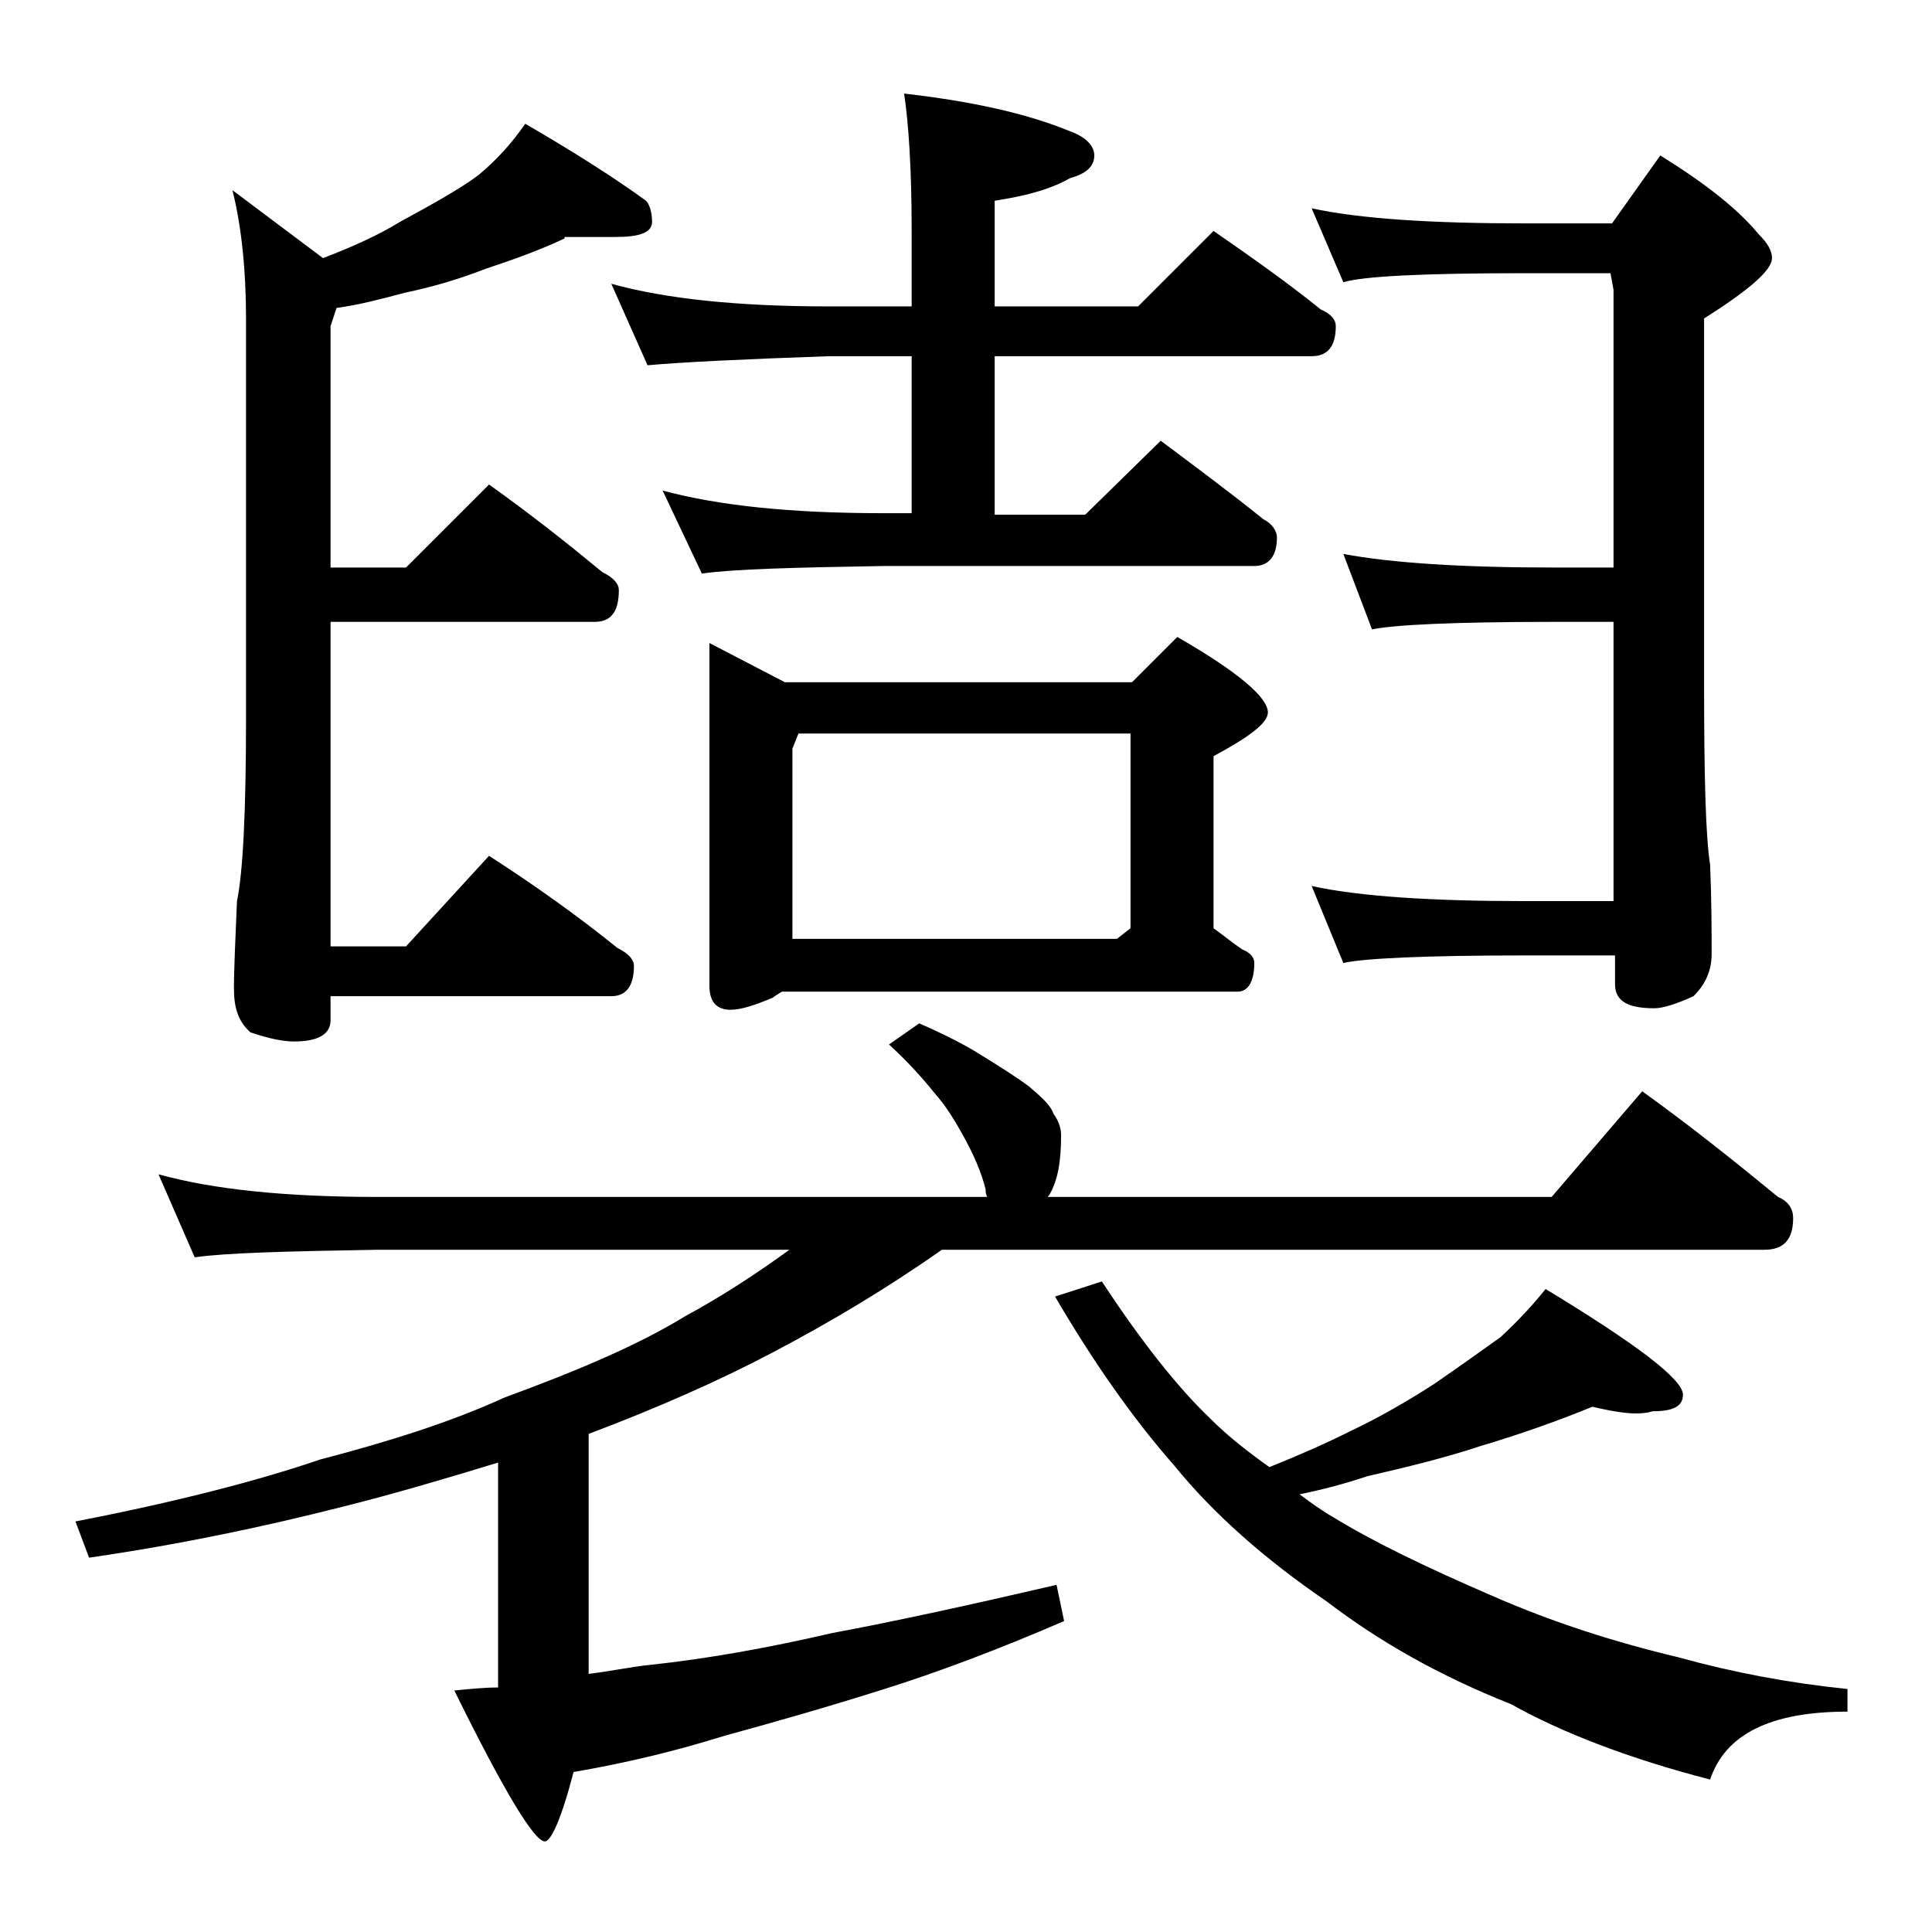 <?xml version="1.0" encoding="utf-8"?>
<!-- Generator: Adobe Illustrator 18.0.0, SVG Export Plug-In . SVG Version: 6.00 Build 0)  -->
<!DOCTYPE svg PUBLIC "-//W3C//DTD SVG 1.1//EN" "http://www.w3.org/Graphics/SVG/1.1/DTD/svg11.dtd">
<svg version="1.1" id="Layer_1" xmlns="http://www.w3.org/2000/svg" xmlns:xlink="http://www.w3.org/1999/xlink" x="0px" y="0px"
	 viewBox="0 0 128 128" enable-background="new 0 0 128 128" xml:space="preserve">
<path d="M60.9,67.8c1.6,0.7,3,1.4,4.1,2.1c1.3,0.8,2.4,1.5,3.2,2.1c0.8,0.7,1.4,1.2,1.6,1.8c0.3,0.4,0.5,0.9,0.5,1.4
	c0,1.7-0.2,3-0.8,4l-0.1,0.1h33.4l6-7c3.2,2.3,6.2,4.7,9,7c0.7,0.3,1,0.8,1,1.4c0,1.4-0.6,2.1-1.9,2.1H62.4
	c-3.7,2.6-7.4,4.8-11.2,6.8c-3.6,1.9-7.7,3.7-12.2,5.4v15.9c1.6-0.2,3-0.5,4.1-0.6c3.7-0.4,7.7-1.1,12-2.1c4.3-0.8,9.3-1.9,14.9-3.2
	l0.5,2.4c-4.4,1.9-8.4,3.4-11.9,4.5c-3.8,1.2-7.3,2.2-10.6,3.1c-3.2,1-6.5,1.8-10,2.4c-0.8,3.1-1.5,4.6-1.9,4.6c-0.7,0-2.7-3.3-6-10
	c1-0.1,2-0.2,2.9-0.2V96.9C29.4,98,26,99,22.8,99.8c-5.1,1.3-10.7,2.5-16.9,3.4L5,100.8c6.7-1.3,12.1-2.7,16.2-4.1
	c4.6-1.2,8.7-2.5,12.2-4.1c4.9-1.8,8.9-3.5,12-5.4c2.4-1.3,4.7-2.8,6.9-4.4H25c-5.9,0.1-10,0.2-12.1,0.5l-2.4-5.5
	c3.6,1,8.4,1.5,14.5,1.5h40.4c-0.1-0.2-0.1-0.4-0.1-0.5c-0.3-1.2-0.8-2.3-1.4-3.4c-0.6-1.1-1.2-2.1-2-3c-0.8-1-1.8-2.1-3-3.2
	L60.9,67.8z M37.4,15.8c-1.7,0.8-3.4,1.4-5.2,2c-1.8,0.7-3.5,1.2-5.4,1.6c-1.5,0.4-3,0.8-4.5,1l-0.4,1.2v16h5l5.5-5.5
	c2.8,2,5.2,3.9,7.5,5.8c0.8,0.4,1.1,0.8,1.1,1.2c0,1.4-0.5,2.1-1.6,2.1H21.9v21.5h5l5.5-6c3.1,2,5.9,4,8.5,6.1
	c0.8,0.4,1.1,0.8,1.1,1.2c0,1.3-0.5,2-1.5,2H21.9v1.6c0,0.9-0.8,1.4-2.4,1.4c-0.8,0-1.7-0.2-2.9-0.6c-0.8-0.7-1.1-1.6-1.1-2.9
	c0-1.4,0.1-3.3,0.2-5.8c0.4-1.9,0.6-6,0.6-12.1V21.1c0-3.2-0.3-6.1-0.9-8.5l6,4.5c2.1-0.8,3.8-1.6,5.1-2.4c2.2-1.2,4-2.2,5.2-3.1
	c1.2-1,2.2-2.1,3.1-3.4c3.1,1.8,5.8,3.5,8,5.1c0.2,0.2,0.4,0.7,0.4,1.4c0,0.7-0.8,1-2.4,1H37.4z M40.5,18.8c3.6,1,8.4,1.5,14.4,1.5
	h5.5v-5c0-4.1-0.2-7.1-0.5-9.1c4.4,0.5,8.1,1.3,11,2.5c1.1,0.4,1.6,1,1.6,1.6c0,0.7-0.5,1.2-1.6,1.5c-1.4,0.8-3.1,1.2-5,1.5v7h9.5
	l5-5c2.6,1.8,5,3.5,7.1,5.2c0.7,0.3,1,0.7,1,1.1c0,1.3-0.5,2-1.6,2h-21v10.5h6l5-4.9c2.4,1.8,4.7,3.5,6.8,5.2
	c0.6,0.3,0.9,0.8,0.9,1.2c0,1.2-0.5,1.9-1.5,1.9H58.5c-5.9,0.1-9.9,0.2-12,0.5l-2.6-5.5c3.7,1,8.5,1.5,14.6,1.5h1.9V23.6h-5.5
	c-5.8,0.2-9.8,0.4-12,0.6L40.5,18.8z M47,42.6l5,2.6h23l3-3c4,2.3,6,4,6,5c0,0.7-1.2,1.6-3.6,2.9v11.4c0.7,0.5,1.3,1,1.9,1.4
	c0.5,0.2,0.8,0.5,0.8,0.9c0,1.2-0.4,1.9-1.1,1.9H51.8c-0.3,0.2-0.5,0.3-0.6,0.4c-1.2,0.5-2.1,0.8-2.8,0.8c-0.9,0-1.4-0.5-1.4-1.6
	V42.6z M74.9,61.5V48.6h-22l-0.4,1v12.6H74L74.9,61.5z M105.5,93.2c-2.2,0.9-4.7,1.8-7.4,2.6c-2.4,0.8-4.9,1.4-7.5,2
	c-1.5,0.5-3,0.9-4.5,1.2c0.8,0.6,1.5,1.1,2.2,1.5c2.6,1.6,6.1,3.3,10.5,5.2c4.1,1.8,8.2,3.1,12.4,4.1c3.6,1,7.3,1.7,11.2,2.1v1.5
	c-5.1,0-8.1,1.5-9.1,4.5c-5.4-1.4-9.8-3.1-13.2-5c-4.8-1.9-8.8-4.2-12.2-6.8c-4.1-2.8-7.5-5.8-10.1-9c-2.9-3.3-5.5-7.1-7.9-11.2
	l3.1-1c2.5,3.8,4.9,6.9,7.2,9.1c1.2,1.2,2.5,2.2,3.9,3.2c2-0.8,3.8-1.6,5.4-2.4c1.9-0.9,3.8-2,5.5-3.1c1.6-1.1,3-2.1,4.4-3.1
	c1.2-1.1,2.2-2.2,3-3.2c6.1,3.7,9.1,6,9.1,7c0,0.8-0.7,1.1-2,1.1C108.5,93.8,107.2,93.6,105.5,93.2z M86.9,13.8c3.2,0.7,8,1,14.1,1
	h5.8l3.2-4.5c2.9,1.8,5.1,3.5,6.5,5.2c0.6,0.6,0.9,1.1,0.9,1.6c0,0.8-1.5,2.1-4.5,4v24.1c0,6.2,0.1,10.2,0.4,12.1
	c0.1,2.4,0.1,4.4,0.1,5.9c0,1.1-0.4,2-1.2,2.8c-1.1,0.5-2,0.8-2.6,0.8c-1.8,0-2.6-0.5-2.6-1.6v-1.9H101c-6.7,0-10.7,0.2-12,0.5
	l-2.1-5.1c3.2,0.7,8,1,14.1,1h5.9V41.2h-4c-6.6,0-10.6,0.2-12,0.5l-1.9-5c3.2,0.6,7.9,0.9,13.9,0.9h4V19.2l-0.2-1.1H101
	c-6.7,0-10.7,0.2-12,0.6L86.9,13.8z"/>
</svg>
